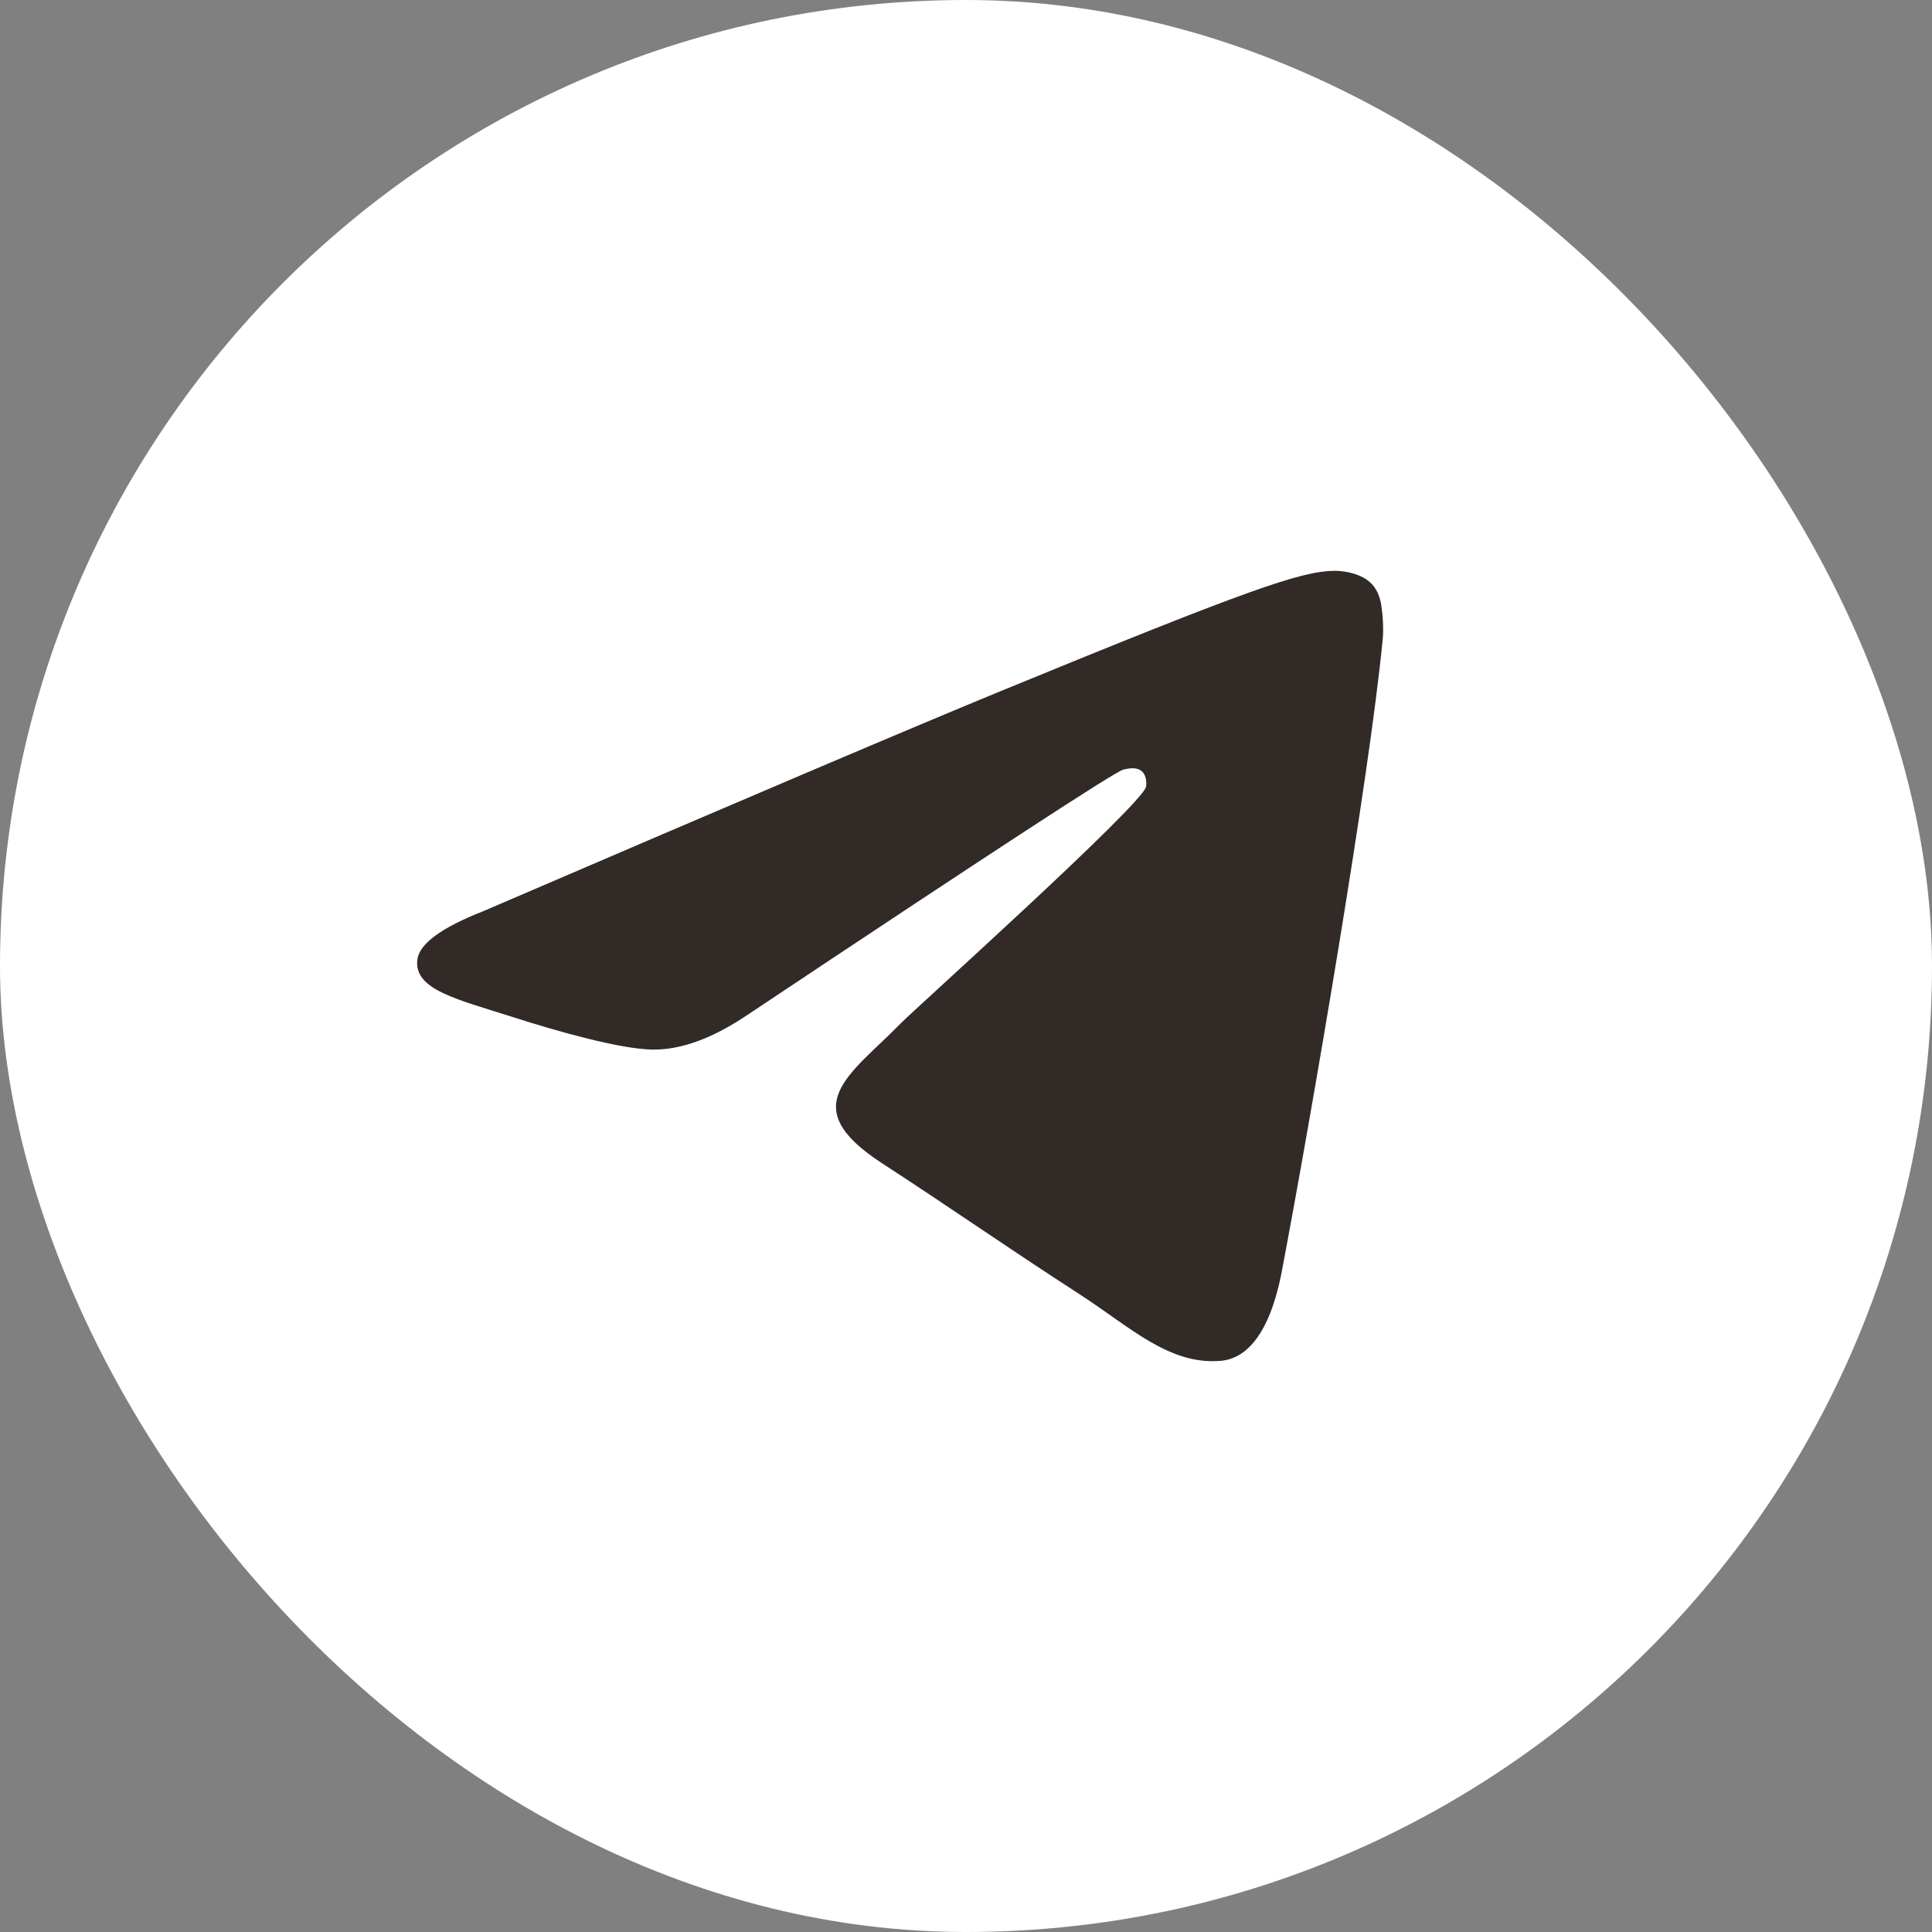 <?xml version="1.0" encoding="UTF-8"?> <svg xmlns="http://www.w3.org/2000/svg" width="44" height="44" viewBox="0 0 44 44" fill="none"><rect x="0" y="0" width="44" height="44" fill="#808080" stroke="none"/><rect width="44" height="44" rx="22" fill="white"></rect><path fill-rule="evenodd" clip-rule="evenodd" d="M11.012 20.749C16.918 18.209 20.856 16.534 22.826 15.725C28.452 13.415 29.621 13.013 30.383 13C30.551 12.997 30.925 13.038 31.168 13.233C31.373 13.397 31.429 13.619 31.456 13.774C31.483 13.93 31.517 14.285 31.49 14.562C31.185 17.724 29.866 25.399 29.195 28.941C28.911 30.439 28.352 30.942 27.811 30.991C26.634 31.098 25.741 30.224 24.602 29.486C22.819 28.332 21.811 27.614 20.081 26.488C18.081 25.187 19.377 24.472 20.517 23.303C20.815 22.997 25.999 18.342 26.099 17.92C26.111 17.867 26.123 17.67 26.005 17.566C25.886 17.462 25.711 17.498 25.585 17.526C25.406 17.566 22.558 19.425 17.04 23.102C16.232 23.65 15.5 23.917 14.844 23.903C14.12 23.888 12.729 23.5 11.694 23.168C10.426 22.761 9.418 22.545 9.505 21.854C9.551 21.494 10.053 21.125 11.012 20.749Z" fill="#322A27"></path></svg> 